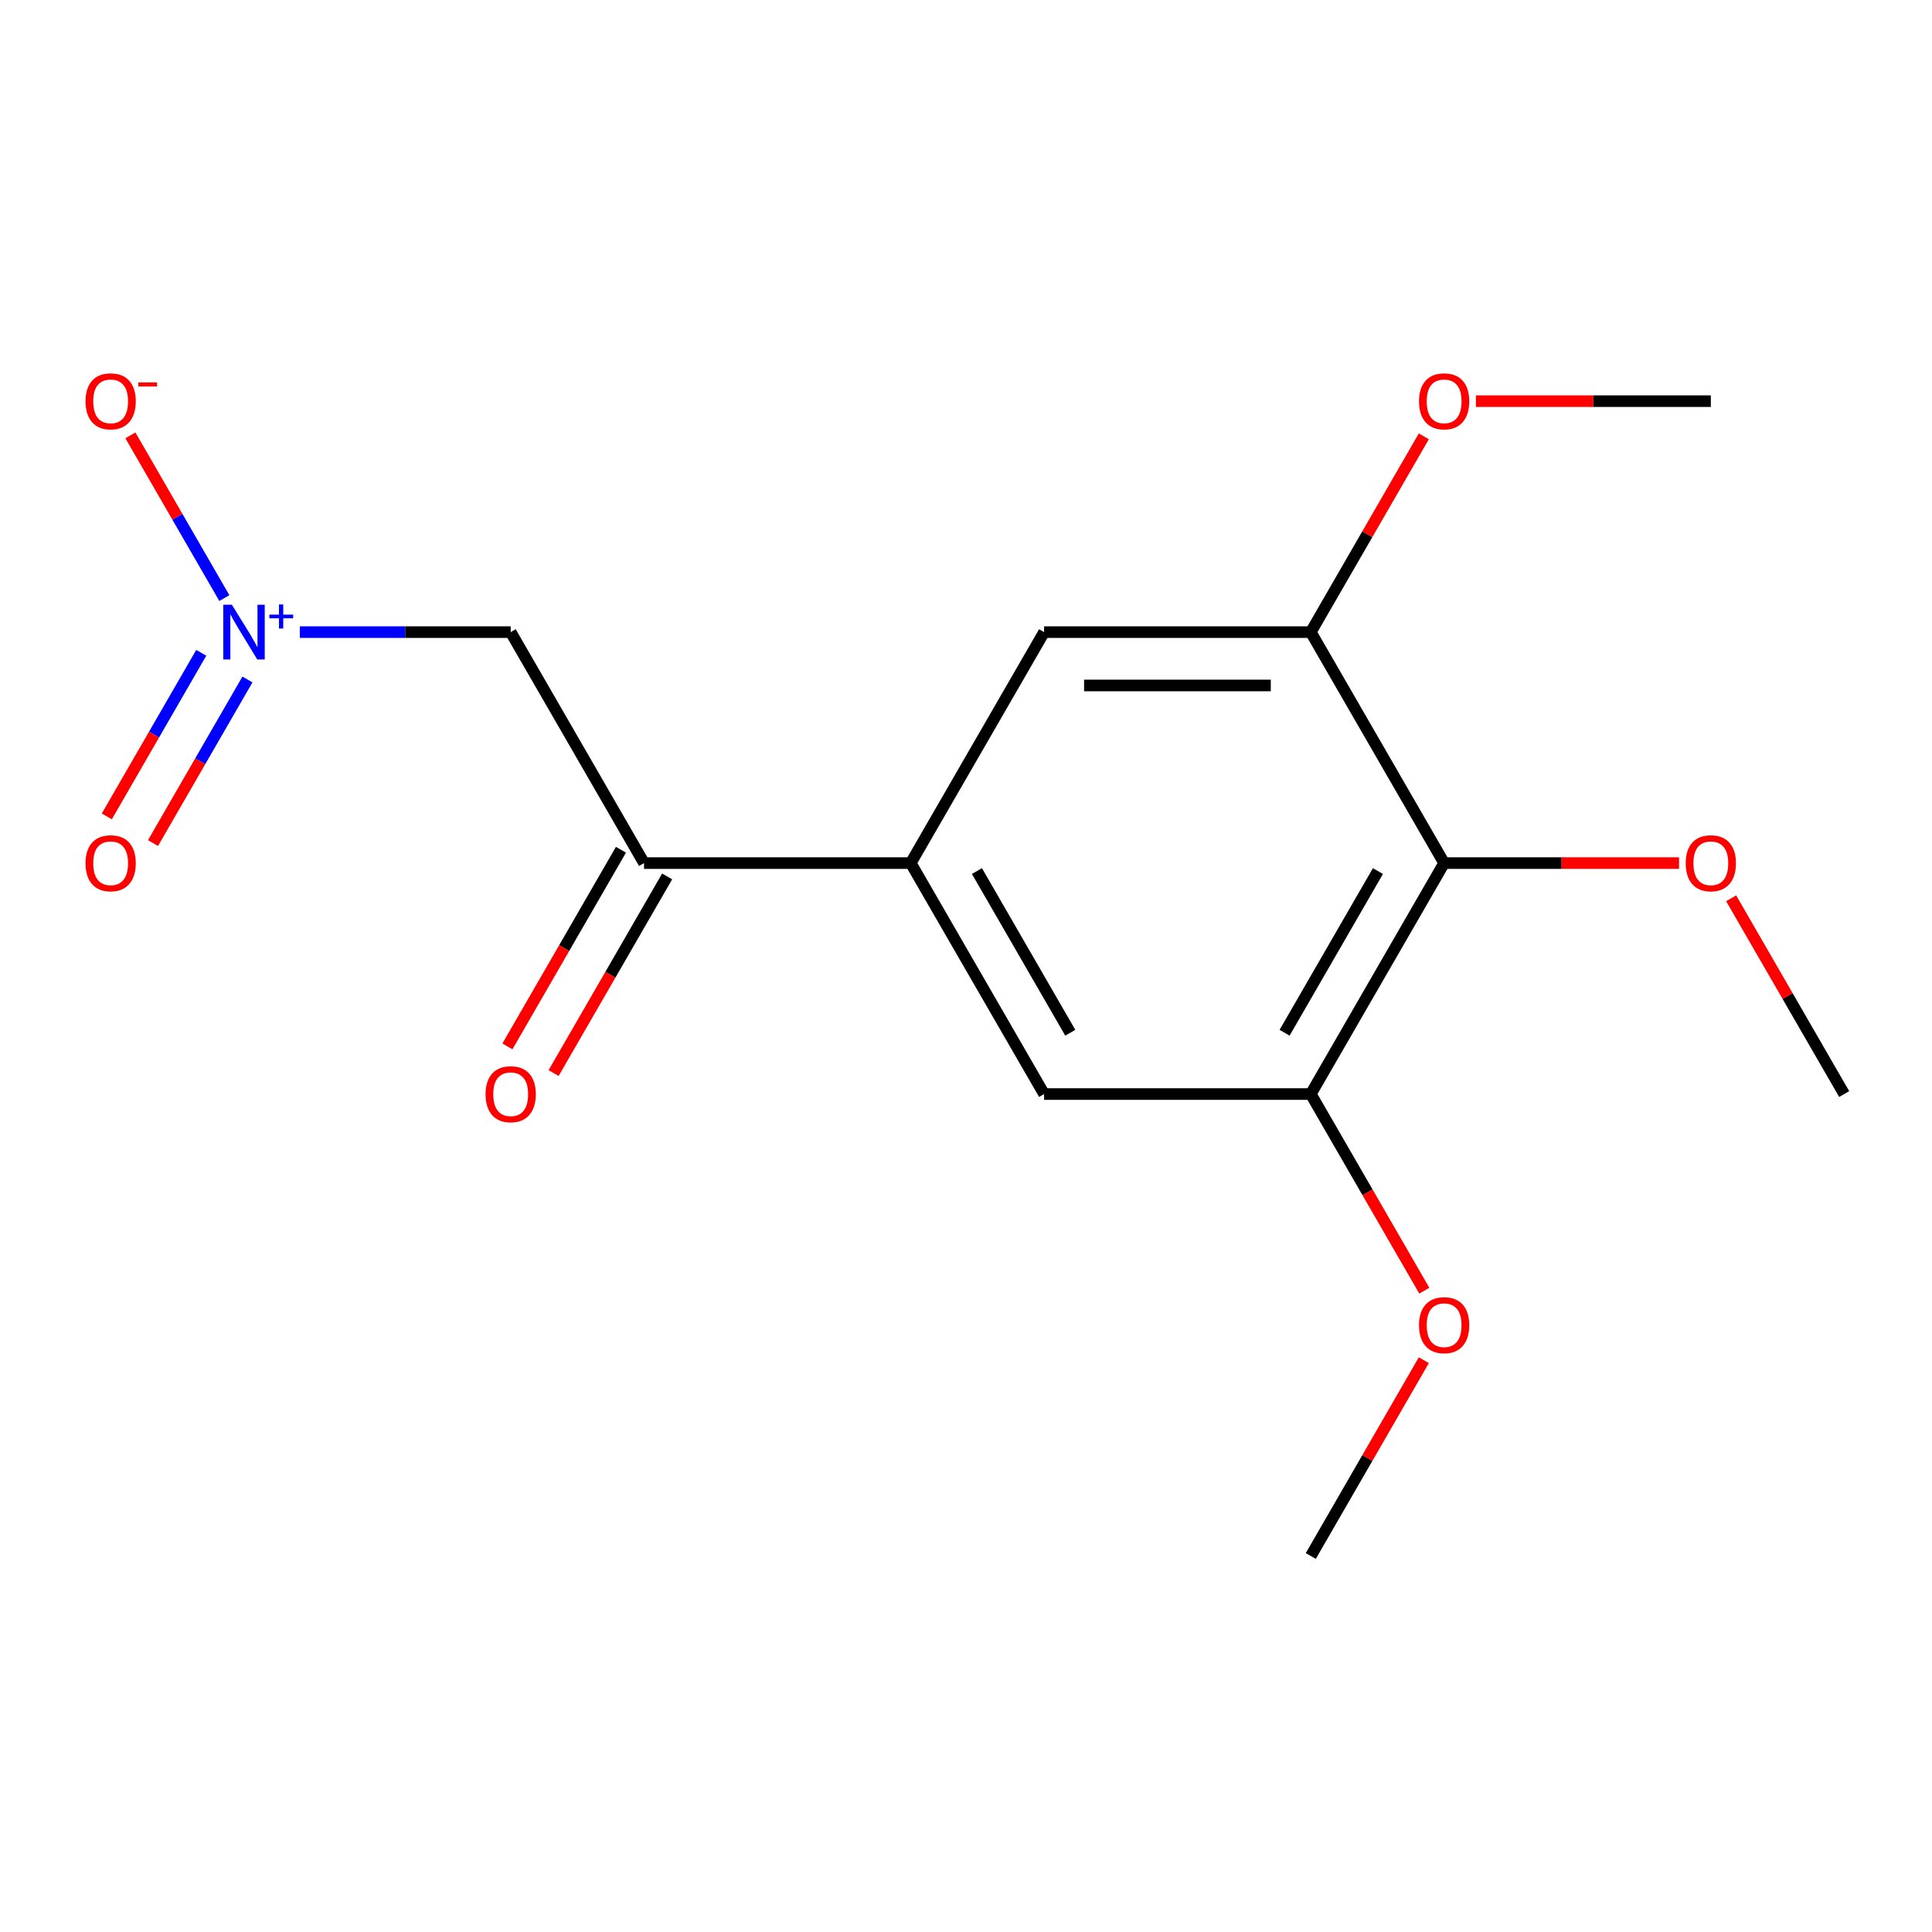 <?xml version='1.0' encoding='iso-8859-1'?>
<svg version='1.1' baseProfile='full'
              xmlns='http://www.w3.org/2000/svg'
                      xmlns:rdkit='http://www.rdkit.org/xml'
                      xmlns:xlink='http://www.w3.org/1999/xlink'
                  xml:space='preserve'
width='1000px' height='1000px' viewBox='0 0 1000 1000'>
<!-- END OF HEADER -->
<rect style='opacity:1.0;fill:#FFFFFF;stroke:none' width='1000' height='1000' x='0' y='0'> </rect>
<path class='bond-0' d='M 155.188,327.186 L 209.761,327.186' style='fill:none;fill-rule:evenodd;stroke:#0000FF;stroke-width:6px;stroke-linecap:butt;stroke-linejoin:miter;stroke-opacity:1' />
<path class='bond-0' d='M 209.761,327.186 L 264.334,327.186' style='fill:none;fill-rule:evenodd;stroke:#000000;stroke-width:6px;stroke-linecap:butt;stroke-linejoin:miter;stroke-opacity:1' />
<path class='bond-8' d='M 116.124,309.575 L 91.808,267.458' style='fill:none;fill-rule:evenodd;stroke:#0000FF;stroke-width:6px;stroke-linecap:butt;stroke-linejoin:miter;stroke-opacity:1' />
<path class='bond-8' d='M 91.808,267.458 L 67.491,225.34' style='fill:none;fill-rule:evenodd;stroke:#FF0000;stroke-width:6px;stroke-linecap:butt;stroke-linejoin:miter;stroke-opacity:1' />
<path class='bond-9' d='M 104.169,337.895 L 79.726,380.232' style='fill:none;fill-rule:evenodd;stroke:#0000FF;stroke-width:6px;stroke-linecap:butt;stroke-linejoin:miter;stroke-opacity:1' />
<path class='bond-9' d='M 79.726,380.232 L 55.283,422.569' style='fill:none;fill-rule:evenodd;stroke:#FF0000;stroke-width:6px;stroke-linecap:butt;stroke-linejoin:miter;stroke-opacity:1' />
<path class='bond-9' d='M 128.079,351.699 L 103.636,394.036' style='fill:none;fill-rule:evenodd;stroke:#0000FF;stroke-width:6px;stroke-linecap:butt;stroke-linejoin:miter;stroke-opacity:1' />
<path class='bond-9' d='M 103.636,394.036 L 79.192,436.373' style='fill:none;fill-rule:evenodd;stroke:#FF0000;stroke-width:6px;stroke-linecap:butt;stroke-linejoin:miter;stroke-opacity:1' />
<path class='bond-3' d='M 264.334,327.186 L 333.355,446.734' style='fill:none;fill-rule:evenodd;stroke:#000000;stroke-width:6px;stroke-linecap:butt;stroke-linejoin:miter;stroke-opacity:1' />
<path class='bond-1' d='M 747.482,446.734 L 678.461,566.282' style='fill:none;fill-rule:evenodd;stroke:#000000;stroke-width:6px;stroke-linecap:butt;stroke-linejoin:miter;stroke-opacity:1' />
<path class='bond-1' d='M 713.219,450.862 L 664.904,534.546' style='fill:none;fill-rule:evenodd;stroke:#000000;stroke-width:6px;stroke-linecap:butt;stroke-linejoin:miter;stroke-opacity:1' />
<path class='bond-11' d='M 747.482,446.734 L 808.278,446.734' style='fill:none;fill-rule:evenodd;stroke:#000000;stroke-width:6px;stroke-linecap:butt;stroke-linejoin:miter;stroke-opacity:1' />
<path class='bond-11' d='M 808.278,446.734 L 869.073,446.734' style='fill:none;fill-rule:evenodd;stroke:#FF0000;stroke-width:6px;stroke-linecap:butt;stroke-linejoin:miter;stroke-opacity:1' />
<path class='bond-17' d='M 747.482,446.734 L 678.461,327.186' style='fill:none;fill-rule:evenodd;stroke:#000000;stroke-width:6px;stroke-linecap:butt;stroke-linejoin:miter;stroke-opacity:1' />
<path class='bond-2' d='M 471.398,446.734 L 333.355,446.734' style='fill:none;fill-rule:evenodd;stroke:#000000;stroke-width:6px;stroke-linecap:butt;stroke-linejoin:miter;stroke-opacity:1' />
<path class='bond-6' d='M 471.398,446.734 L 540.419,566.282' style='fill:none;fill-rule:evenodd;stroke:#000000;stroke-width:6px;stroke-linecap:butt;stroke-linejoin:miter;stroke-opacity:1' />
<path class='bond-6' d='M 505.66,450.862 L 553.975,534.546' style='fill:none;fill-rule:evenodd;stroke:#000000;stroke-width:6px;stroke-linecap:butt;stroke-linejoin:miter;stroke-opacity:1' />
<path class='bond-7' d='M 471.398,446.734 L 540.419,327.186' style='fill:none;fill-rule:evenodd;stroke:#000000;stroke-width:6px;stroke-linecap:butt;stroke-linejoin:miter;stroke-opacity:1' />
<path class='bond-10' d='M 321.4,439.832 L 292.02,490.72' style='fill:none;fill-rule:evenodd;stroke:#000000;stroke-width:6px;stroke-linecap:butt;stroke-linejoin:miter;stroke-opacity:1' />
<path class='bond-10' d='M 292.02,490.72 L 262.639,541.609' style='fill:none;fill-rule:evenodd;stroke:#FF0000;stroke-width:6px;stroke-linecap:butt;stroke-linejoin:miter;stroke-opacity:1' />
<path class='bond-10' d='M 345.31,453.636 L 315.93,504.525' style='fill:none;fill-rule:evenodd;stroke:#000000;stroke-width:6px;stroke-linecap:butt;stroke-linejoin:miter;stroke-opacity:1' />
<path class='bond-10' d='M 315.93,504.525 L 286.549,555.413' style='fill:none;fill-rule:evenodd;stroke:#FF0000;stroke-width:6px;stroke-linecap:butt;stroke-linejoin:miter;stroke-opacity:1' />
<path class='bond-4' d='M 678.461,566.282 L 540.419,566.282' style='fill:none;fill-rule:evenodd;stroke:#000000;stroke-width:6px;stroke-linecap:butt;stroke-linejoin:miter;stroke-opacity:1' />
<path class='bond-12' d='M 678.461,566.282 L 707.841,617.171' style='fill:none;fill-rule:evenodd;stroke:#000000;stroke-width:6px;stroke-linecap:butt;stroke-linejoin:miter;stroke-opacity:1' />
<path class='bond-12' d='M 707.841,617.171 L 737.222,668.059' style='fill:none;fill-rule:evenodd;stroke:#FF0000;stroke-width:6px;stroke-linecap:butt;stroke-linejoin:miter;stroke-opacity:1' />
<path class='bond-5' d='M 678.461,327.186 L 540.419,327.186' style='fill:none;fill-rule:evenodd;stroke:#000000;stroke-width:6px;stroke-linecap:butt;stroke-linejoin:miter;stroke-opacity:1' />
<path class='bond-5' d='M 657.755,354.794 L 561.125,354.794' style='fill:none;fill-rule:evenodd;stroke:#000000;stroke-width:6px;stroke-linecap:butt;stroke-linejoin:miter;stroke-opacity:1' />
<path class='bond-13' d='M 678.461,327.186 L 707.714,276.517' style='fill:none;fill-rule:evenodd;stroke:#000000;stroke-width:6px;stroke-linecap:butt;stroke-linejoin:miter;stroke-opacity:1' />
<path class='bond-13' d='M 707.714,276.517 L 736.968,225.849' style='fill:none;fill-rule:evenodd;stroke:#FF0000;stroke-width:6px;stroke-linecap:butt;stroke-linejoin:miter;stroke-opacity:1' />
<path class='bond-14' d='M 896.038,464.945 L 925.292,515.614' style='fill:none;fill-rule:evenodd;stroke:#FF0000;stroke-width:6px;stroke-linecap:butt;stroke-linejoin:miter;stroke-opacity:1' />
<path class='bond-14' d='M 925.292,515.614 L 954.545,566.282' style='fill:none;fill-rule:evenodd;stroke:#000000;stroke-width:6px;stroke-linecap:butt;stroke-linejoin:miter;stroke-opacity:1' />
<path class='bond-16' d='M 736.968,704.041 L 707.714,754.71' style='fill:none;fill-rule:evenodd;stroke:#FF0000;stroke-width:6px;stroke-linecap:butt;stroke-linejoin:miter;stroke-opacity:1' />
<path class='bond-16' d='M 707.714,754.71 L 678.461,805.378' style='fill:none;fill-rule:evenodd;stroke:#000000;stroke-width:6px;stroke-linecap:butt;stroke-linejoin:miter;stroke-opacity:1' />
<path class='bond-15' d='M 763.933,207.638 L 824.729,207.638' style='fill:none;fill-rule:evenodd;stroke:#FF0000;stroke-width:6px;stroke-linecap:butt;stroke-linejoin:miter;stroke-opacity:1' />
<path class='bond-15' d='M 824.729,207.638 L 885.524,207.638' style='fill:none;fill-rule:evenodd;stroke:#000000;stroke-width:6px;stroke-linecap:butt;stroke-linejoin:miter;stroke-opacity:1' />
<path  class='atom-0' d='M 120.032 313.026
L 129.312 328.026
Q 130.232 329.506, 131.712 332.186
Q 133.192 334.866, 133.272 335.026
L 133.272 313.026
L 137.032 313.026
L 137.032 341.346
L 133.152 341.346
L 123.192 324.946
Q 122.032 323.026, 120.792 320.826
Q 119.592 318.626, 119.232 317.946
L 119.232 341.346
L 115.552 341.346
L 115.552 313.026
L 120.032 313.026
' fill='#0000FF'/>
<path  class='atom-0' d='M 139.408 318.131
L 144.397 318.131
L 144.397 312.877
L 146.615 312.877
L 146.615 318.131
L 151.737 318.131
L 151.737 320.031
L 146.615 320.031
L 146.615 325.311
L 144.397 325.311
L 144.397 320.031
L 139.408 320.031
L 139.408 318.131
' fill='#0000FF'/>
<path  class='atom-9' d='M 44.271 207.718
Q 44.271 200.918, 47.631 197.118
Q 50.991 193.318, 57.271 193.318
Q 63.551 193.318, 66.911 197.118
Q 70.271 200.918, 70.271 207.718
Q 70.271 214.598, 66.871 218.518
Q 63.471 222.398, 57.271 222.398
Q 51.031 222.398, 47.631 218.518
Q 44.271 214.638, 44.271 207.718
M 57.271 219.198
Q 61.591 219.198, 63.911 216.318
Q 66.271 213.398, 66.271 207.718
Q 66.271 202.158, 63.911 199.358
Q 61.591 196.518, 57.271 196.518
Q 52.951 196.518, 50.591 199.318
Q 48.271 202.118, 48.271 207.718
Q 48.271 213.438, 50.591 216.318
Q 52.951 219.198, 57.271 219.198
' fill='#FF0000'/>
<path  class='atom-9' d='M 71.591 197.94
L 81.28 197.94
L 81.28 200.052
L 71.591 200.052
L 71.591 197.94
' fill='#FF0000'/>
<path  class='atom-10' d='M 44.271 446.814
Q 44.271 440.014, 47.631 436.214
Q 50.991 432.414, 57.271 432.414
Q 63.551 432.414, 66.911 436.214
Q 70.271 440.014, 70.271 446.814
Q 70.271 453.694, 66.871 457.614
Q 63.471 461.494, 57.271 461.494
Q 51.031 461.494, 47.631 457.614
Q 44.271 453.734, 44.271 446.814
M 57.271 458.294
Q 61.591 458.294, 63.911 455.414
Q 66.271 452.494, 66.271 446.814
Q 66.271 441.254, 63.911 438.454
Q 61.591 435.614, 57.271 435.614
Q 52.951 435.614, 50.591 438.414
Q 48.271 441.214, 48.271 446.814
Q 48.271 452.534, 50.591 455.414
Q 52.951 458.294, 57.271 458.294
' fill='#FF0000'/>
<path  class='atom-11' d='M 251.334 566.362
Q 251.334 559.562, 254.694 555.762
Q 258.054 551.962, 264.334 551.962
Q 270.614 551.962, 273.974 555.762
Q 277.334 559.562, 277.334 566.362
Q 277.334 573.242, 273.934 577.162
Q 270.534 581.042, 264.334 581.042
Q 258.094 581.042, 254.694 577.162
Q 251.334 573.282, 251.334 566.362
M 264.334 577.842
Q 268.654 577.842, 270.974 574.962
Q 273.334 572.042, 273.334 566.362
Q 273.334 560.802, 270.974 558.002
Q 268.654 555.162, 264.334 555.162
Q 260.014 555.162, 257.654 557.962
Q 255.334 560.762, 255.334 566.362
Q 255.334 572.082, 257.654 574.962
Q 260.014 577.842, 264.334 577.842
' fill='#FF0000'/>
<path  class='atom-12' d='M 872.524 446.814
Q 872.524 440.014, 875.884 436.214
Q 879.244 432.414, 885.524 432.414
Q 891.804 432.414, 895.164 436.214
Q 898.524 440.014, 898.524 446.814
Q 898.524 453.694, 895.124 457.614
Q 891.724 461.494, 885.524 461.494
Q 879.284 461.494, 875.884 457.614
Q 872.524 453.734, 872.524 446.814
M 885.524 458.294
Q 889.844 458.294, 892.164 455.414
Q 894.524 452.494, 894.524 446.814
Q 894.524 441.254, 892.164 438.454
Q 889.844 435.614, 885.524 435.614
Q 881.204 435.614, 878.844 438.414
Q 876.524 441.214, 876.524 446.814
Q 876.524 452.534, 878.844 455.414
Q 881.204 458.294, 885.524 458.294
' fill='#FF0000'/>
<path  class='atom-13' d='M 734.482 685.91
Q 734.482 679.11, 737.842 675.31
Q 741.202 671.51, 747.482 671.51
Q 753.762 671.51, 757.122 675.31
Q 760.482 679.11, 760.482 685.91
Q 760.482 692.79, 757.082 696.71
Q 753.682 700.59, 747.482 700.59
Q 741.242 700.59, 737.842 696.71
Q 734.482 692.83, 734.482 685.91
M 747.482 697.39
Q 751.802 697.39, 754.122 694.51
Q 756.482 691.59, 756.482 685.91
Q 756.482 680.35, 754.122 677.55
Q 751.802 674.71, 747.482 674.71
Q 743.162 674.71, 740.802 677.51
Q 738.482 680.31, 738.482 685.91
Q 738.482 691.63, 740.802 694.51
Q 743.162 697.39, 747.482 697.39
' fill='#FF0000'/>
<path  class='atom-14' d='M 734.482 207.718
Q 734.482 200.918, 737.842 197.118
Q 741.202 193.318, 747.482 193.318
Q 753.762 193.318, 757.122 197.118
Q 760.482 200.918, 760.482 207.718
Q 760.482 214.598, 757.082 218.518
Q 753.682 222.398, 747.482 222.398
Q 741.242 222.398, 737.842 218.518
Q 734.482 214.638, 734.482 207.718
M 747.482 219.198
Q 751.802 219.198, 754.122 216.318
Q 756.482 213.398, 756.482 207.718
Q 756.482 202.158, 754.122 199.358
Q 751.802 196.518, 747.482 196.518
Q 743.162 196.518, 740.802 199.318
Q 738.482 202.118, 738.482 207.718
Q 738.482 213.438, 740.802 216.318
Q 743.162 219.198, 747.482 219.198
' fill='#FF0000'/>
</svg>
